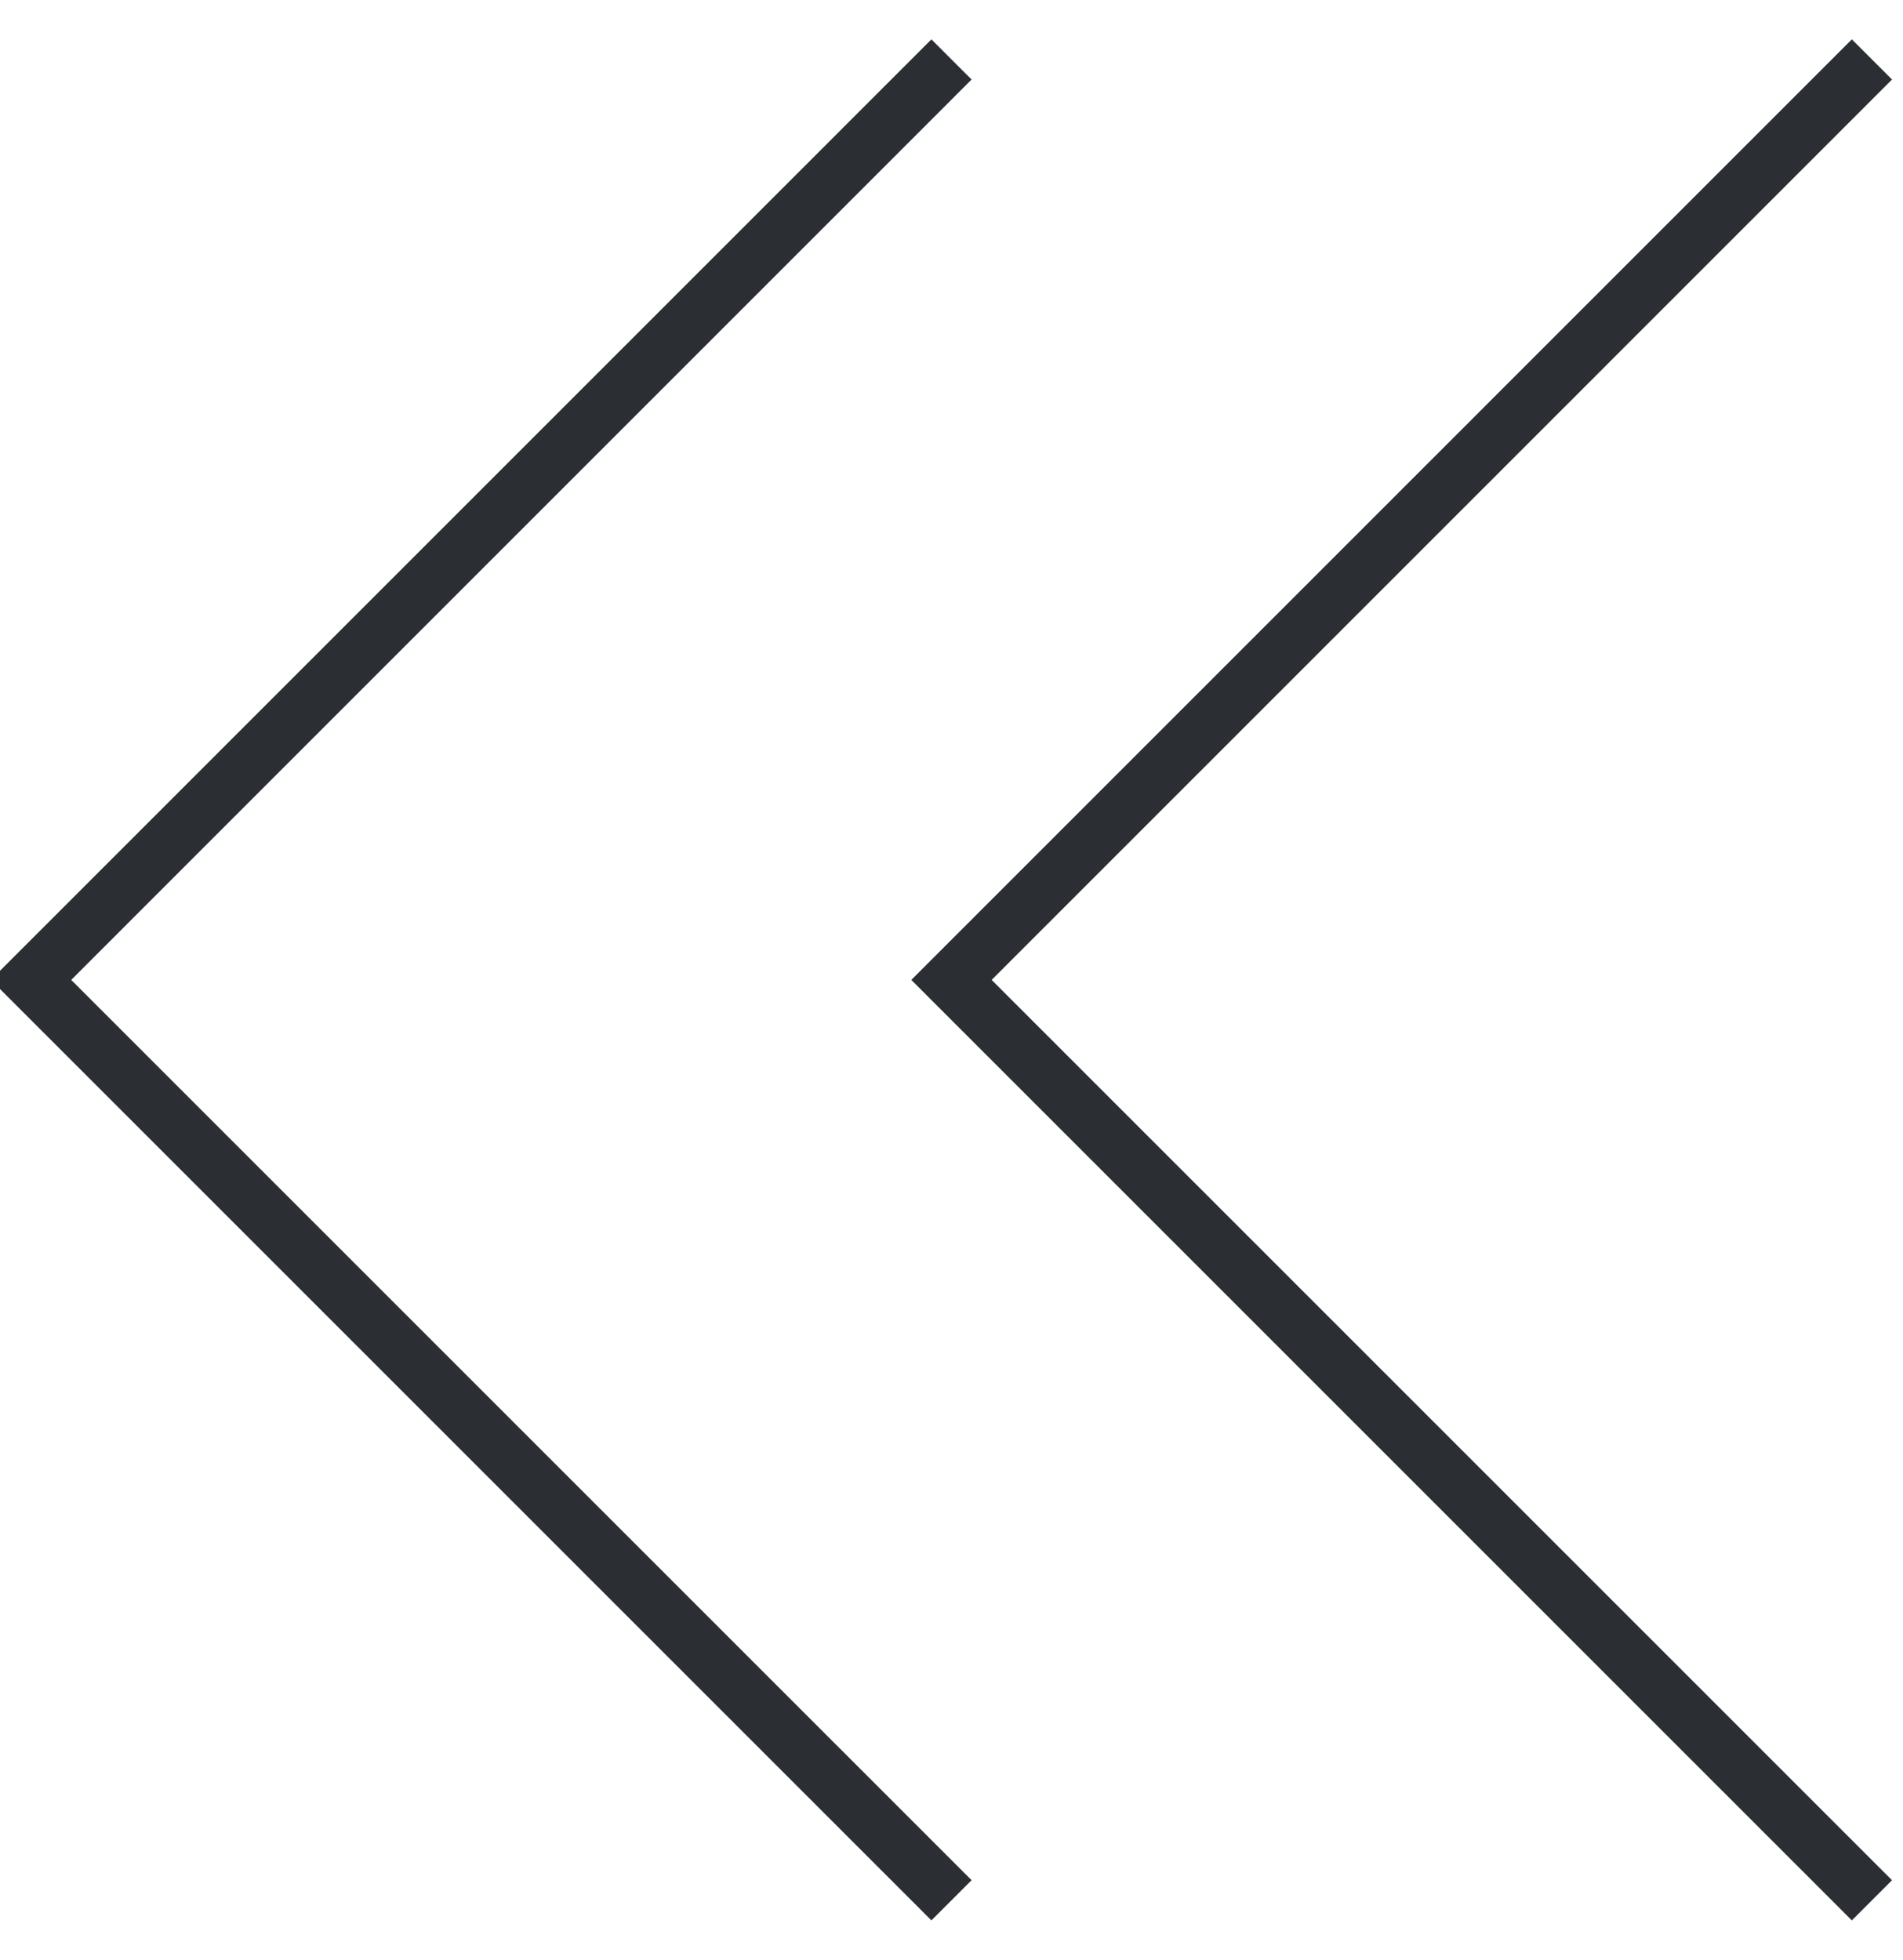<svg xmlns="http://www.w3.org/2000/svg" xmlns:xlink="http://www.w3.org/1999/xlink" width="67" height="69" viewBox="0 0 67 69">
  <defs>
    <clipPath id="clip-Arrows_Left">
      <rect width="67" height="69"/>
    </clipPath>
  </defs>
  <g id="Arrows_Left" data-name="Arrows Left" clip-path="url(#clip-Arrows_Left)">
    <rect width="67" height="69" fill="rgba(255,255,255,0)"/>
    <g id="Component_86_7" data-name="Component 86 – 7" transform="translate(65.906 66.908) rotate(180)">
      <g id="State_2" data-name="State 2" transform="translate(32.407) rotate(90)">
        <g id="Group_39703" data-name="Group 39703" transform="translate(64.815 0) rotate(90)">
          <g id="Group_39599" data-name="Group 39599" transform="translate(0 0)">
            <path id="Path_38926" data-name="Path 38926" d="M32.407,64.815,0,32.409,32.407,0" transform="translate(0 0)" fill="none" stroke="#2b2f33" stroke-miterlimit="10" stroke-width="2"/>
          </g>
        </g>
      </g>
      <g id="State_2-2" data-name="State 2" transform="translate(64.813) rotate(90)">
        <g id="Group_39703-2" data-name="Group 39703" transform="translate(64.815 0) rotate(90)">
          <g id="Group_39599-2" data-name="Group 39599" transform="translate(0 0)">
            <path id="Path_38926-2" data-name="Path 38926" d="M32.407,64.815,0,32.409,32.407,0" transform="translate(0 0)" fill="none" stroke="#2b2f33" stroke-miterlimit="10" stroke-width="2"/>
          </g>
        </g>
      </g>
    </g>
  </g>
</svg>
